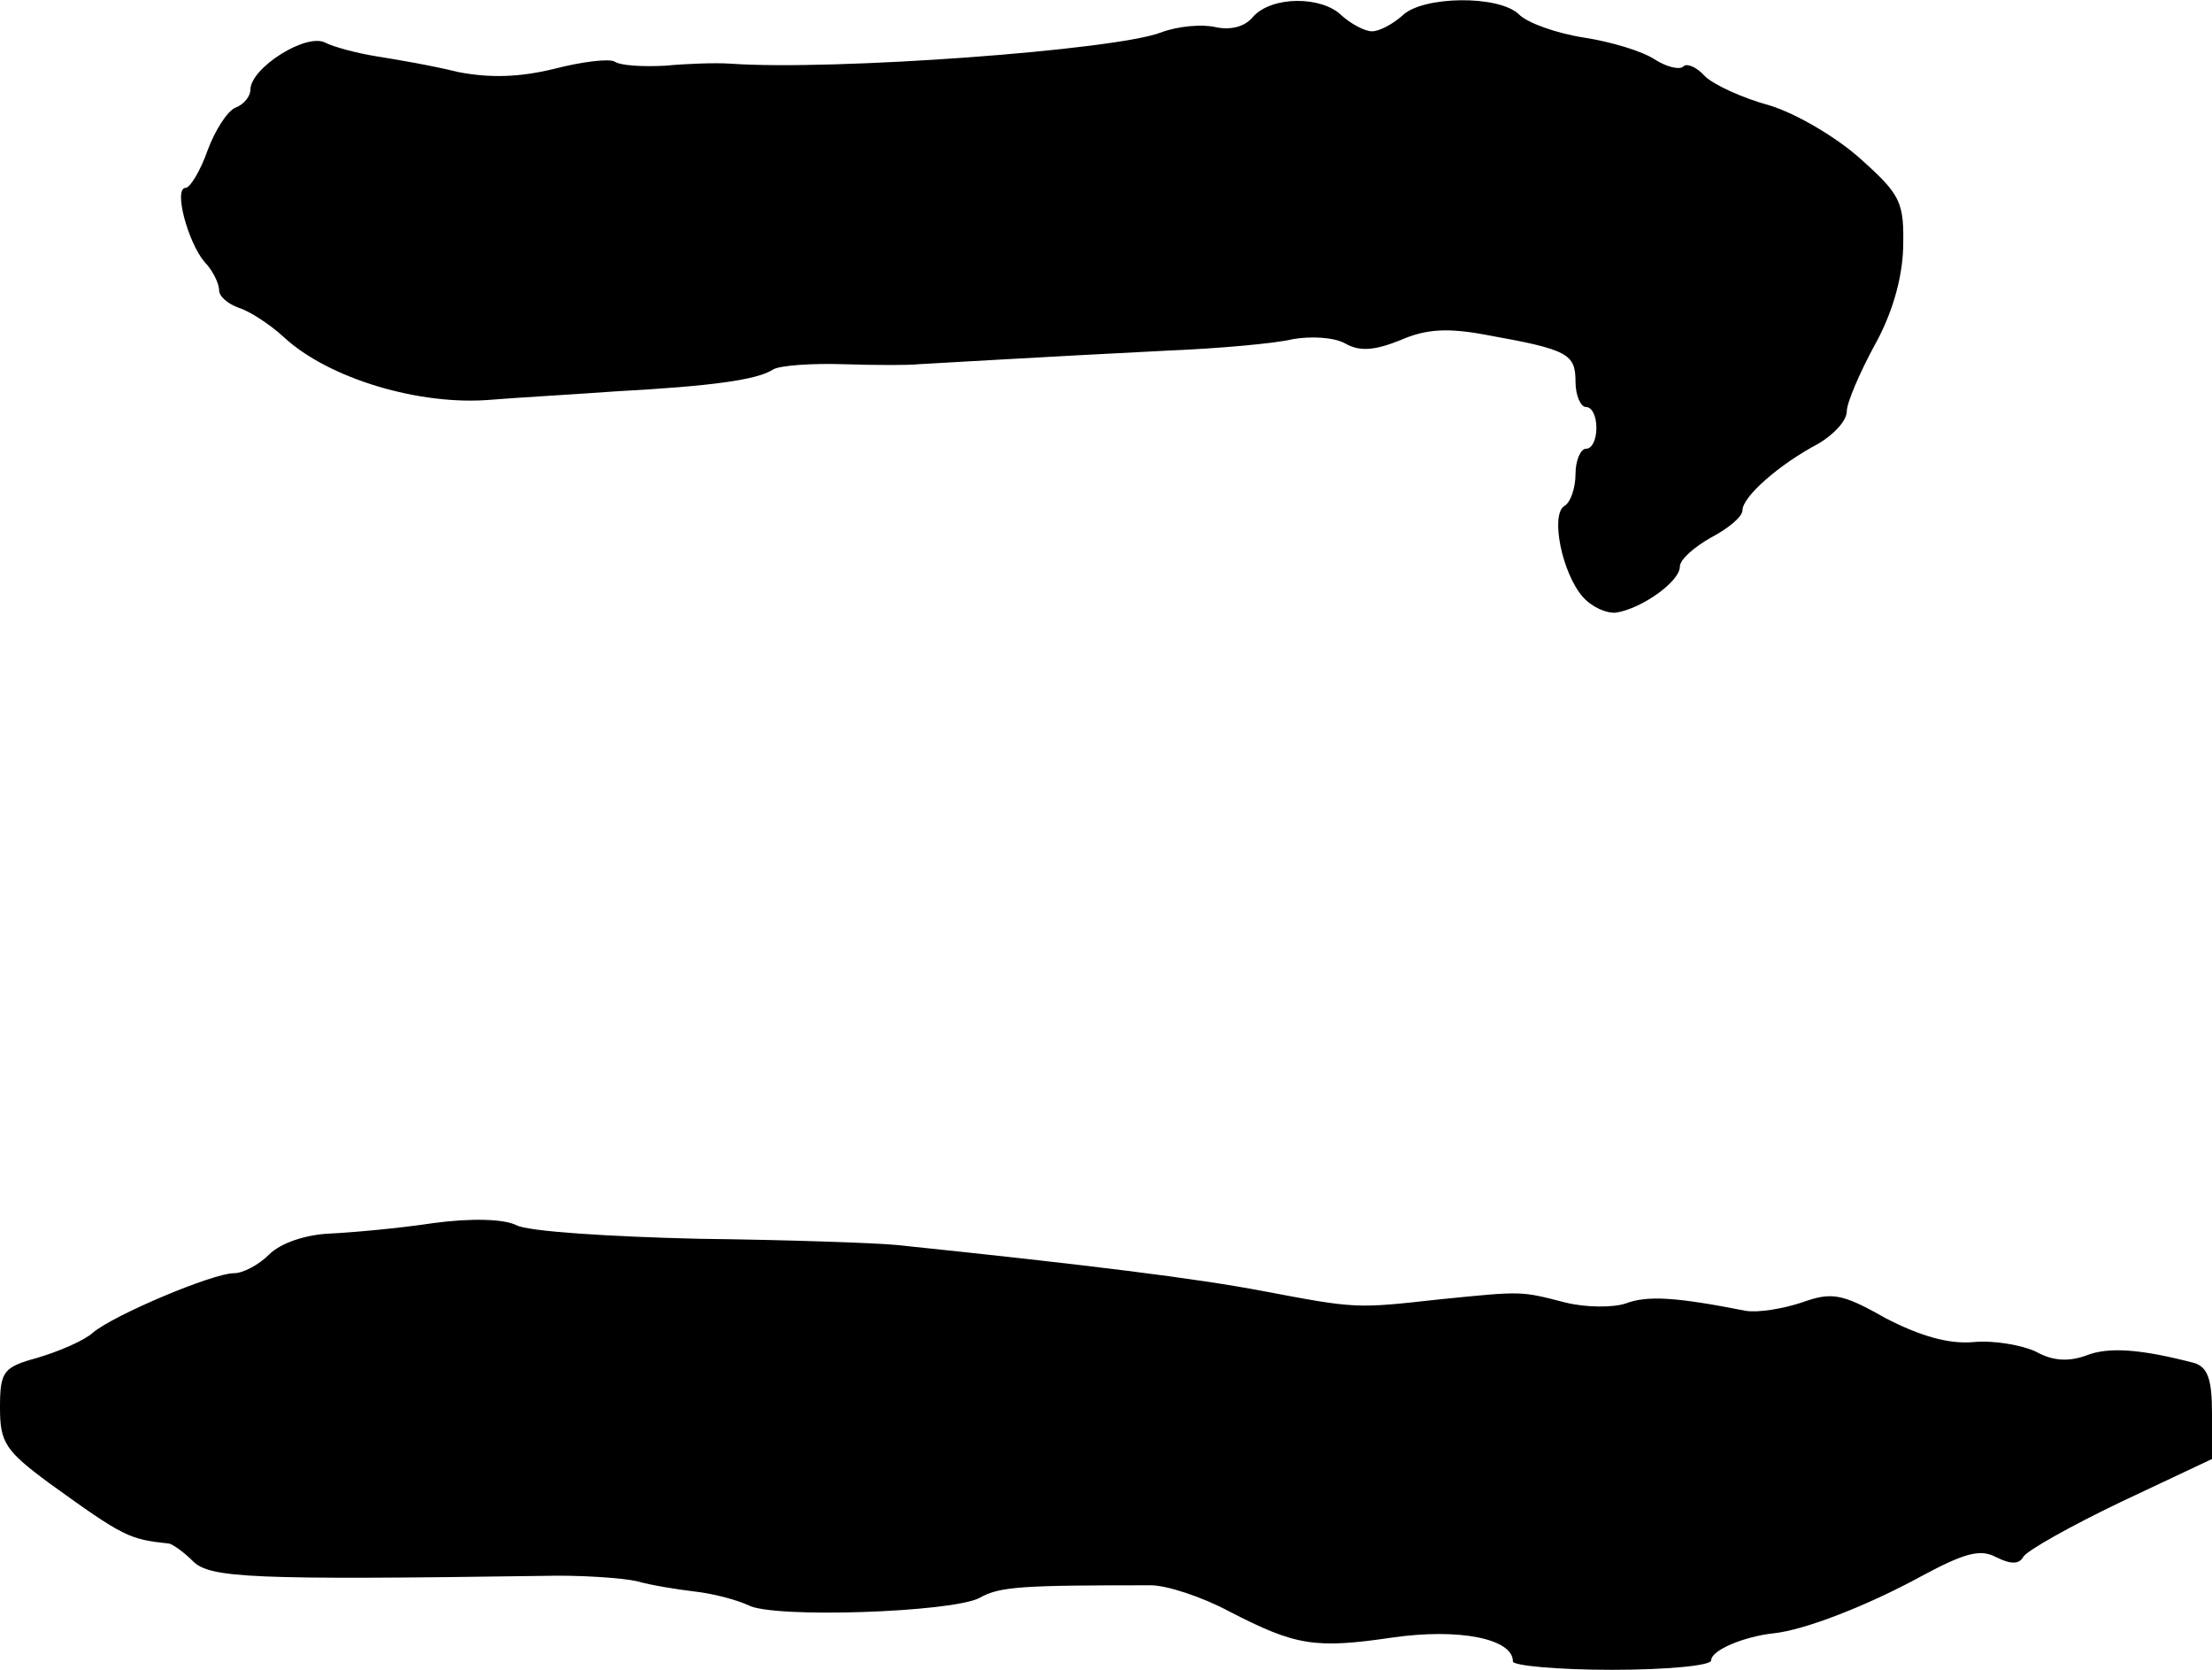 <?xml version="1.0" standalone="no"?>
<!DOCTYPE svg PUBLIC "-//W3C//DTD SVG 20010904//EN"
 "http://www.w3.org/TR/2001/REC-SVG-20010904/DTD/svg10.dtd">
<svg version="1.0" xmlns="http://www.w3.org/2000/svg"
 width="212pt" height="160pt" viewBox="0 0 212 160"
 preserveAspectRatio="xMidYMid meet">
<g transform="translate(0,160) scale(0.1,-0.1)"
fill="#000000" stroke="none">
<path d="M1201 1584 c-8 -10 -22 -13 -36 -10 -13 3 -36 1 -52 -5 -43 -17 -314
-37 -413 -30 -14 1 -42 0 -63 -2 -21 -1 -42 0 -48 4 -5 3 -31 0 -58 -7 -33 -8
-61 -9 -92 -3 -24 6 -59 12 -78 15 -19 3 -41 9 -49 13 -18 10 -72 -24 -72 -45
0 -6 -6 -14 -14 -17 -8 -3 -20 -22 -27 -41 -7 -20 -17 -36 -21 -36 -12 0 2
-52 18 -71 8 -8 14 -21 14 -27 0 -6 8 -13 19 -17 10 -3 30 -16 43 -28 43 -40
131 -66 199 -60 24 2 78 5 119 8 92 5 136 11 151 21 7 4 38 6 68 5 31 -1 63
-1 71 0 19 1 119 7 238 13 50 2 105 7 121 11 17 3 39 2 50 -4 14 -8 28 -7 53
3 25 11 46 12 83 5 78 -14 85 -18 85 -45 0 -13 5 -24 10 -24 6 0 10 -9 10 -20
0 -11 -4 -20 -10 -20 -5 0 -10 -11 -10 -24 0 -14 -5 -28 -11 -31 -13 -9 -2
-64 18 -87 9 -10 23 -16 32 -15 25 4 61 30 61 44 0 7 14 19 30 28 17 9 30 20
30 26 0 13 35 44 73 64 15 9 27 22 27 31 0 8 12 36 26 62 17 30 27 64 28 94 1
44 -2 51 -40 85 -23 21 -62 44 -88 52 -26 7 -54 20 -62 28 -8 9 -18 13 -21 9
-4 -3 -16 0 -27 7 -12 8 -42 17 -68 21 -26 4 -54 14 -62 22 -19 19 -93 18
-112 -1 -9 -8 -22 -15 -29 -15 -7 0 -20 7 -29 15 -19 19 -67 19 -85 -1z"/>
<path d="M415 428 c-33 -5 -78 -9 -99 -10 -23 -1 -47 -9 -58 -20 -10 -10 -25
-18 -34 -18 -20 0 -115 -40 -135 -57 -9 -8 -33 -18 -53 -24 -33 -9 -36 -13
-36 -48 0 -33 5 -41 47 -72 72 -52 77 -54 115 -58 4 -1 14 -8 23 -17 16 -16
56 -18 335 -14 36 1 76 -2 90 -5 14 -4 39 -8 56 -10 18 -2 40 -8 51 -13 23
-13 196 -7 222 7 19 11 42 12 164 12 15 0 49 -11 75 -25 64 -33 82 -36 157
-25 63 9 115 -1 115 -23 0 -4 43 -8 95 -8 52 0 95 4 95 9 0 10 32 23 60 26 29
3 89 26 142 55 41 22 56 26 71 18 14 -7 22 -7 26 0 3 6 46 30 94 53 l87 41 0
44 c0 32 -4 44 -17 48 -50 13 -82 16 -104 7 -17 -6 -32 -5 -48 4 -13 6 -40 11
-60 9 -24 -2 -51 6 -84 23 -42 24 -52 25 -80 15 -18 -6 -42 -10 -54 -8 -66 13
-94 15 -115 7 -12 -4 -38 -4 -58 1 -43 11 -40 11 -120 3 -81 -9 -80 -9 -170 8
-63 12 -167 25 -350 44 -19 2 -105 5 -190 6 -85 2 -164 7 -175 13 -12 6 -43 7
-80 2z"/>
</g>
</svg>
